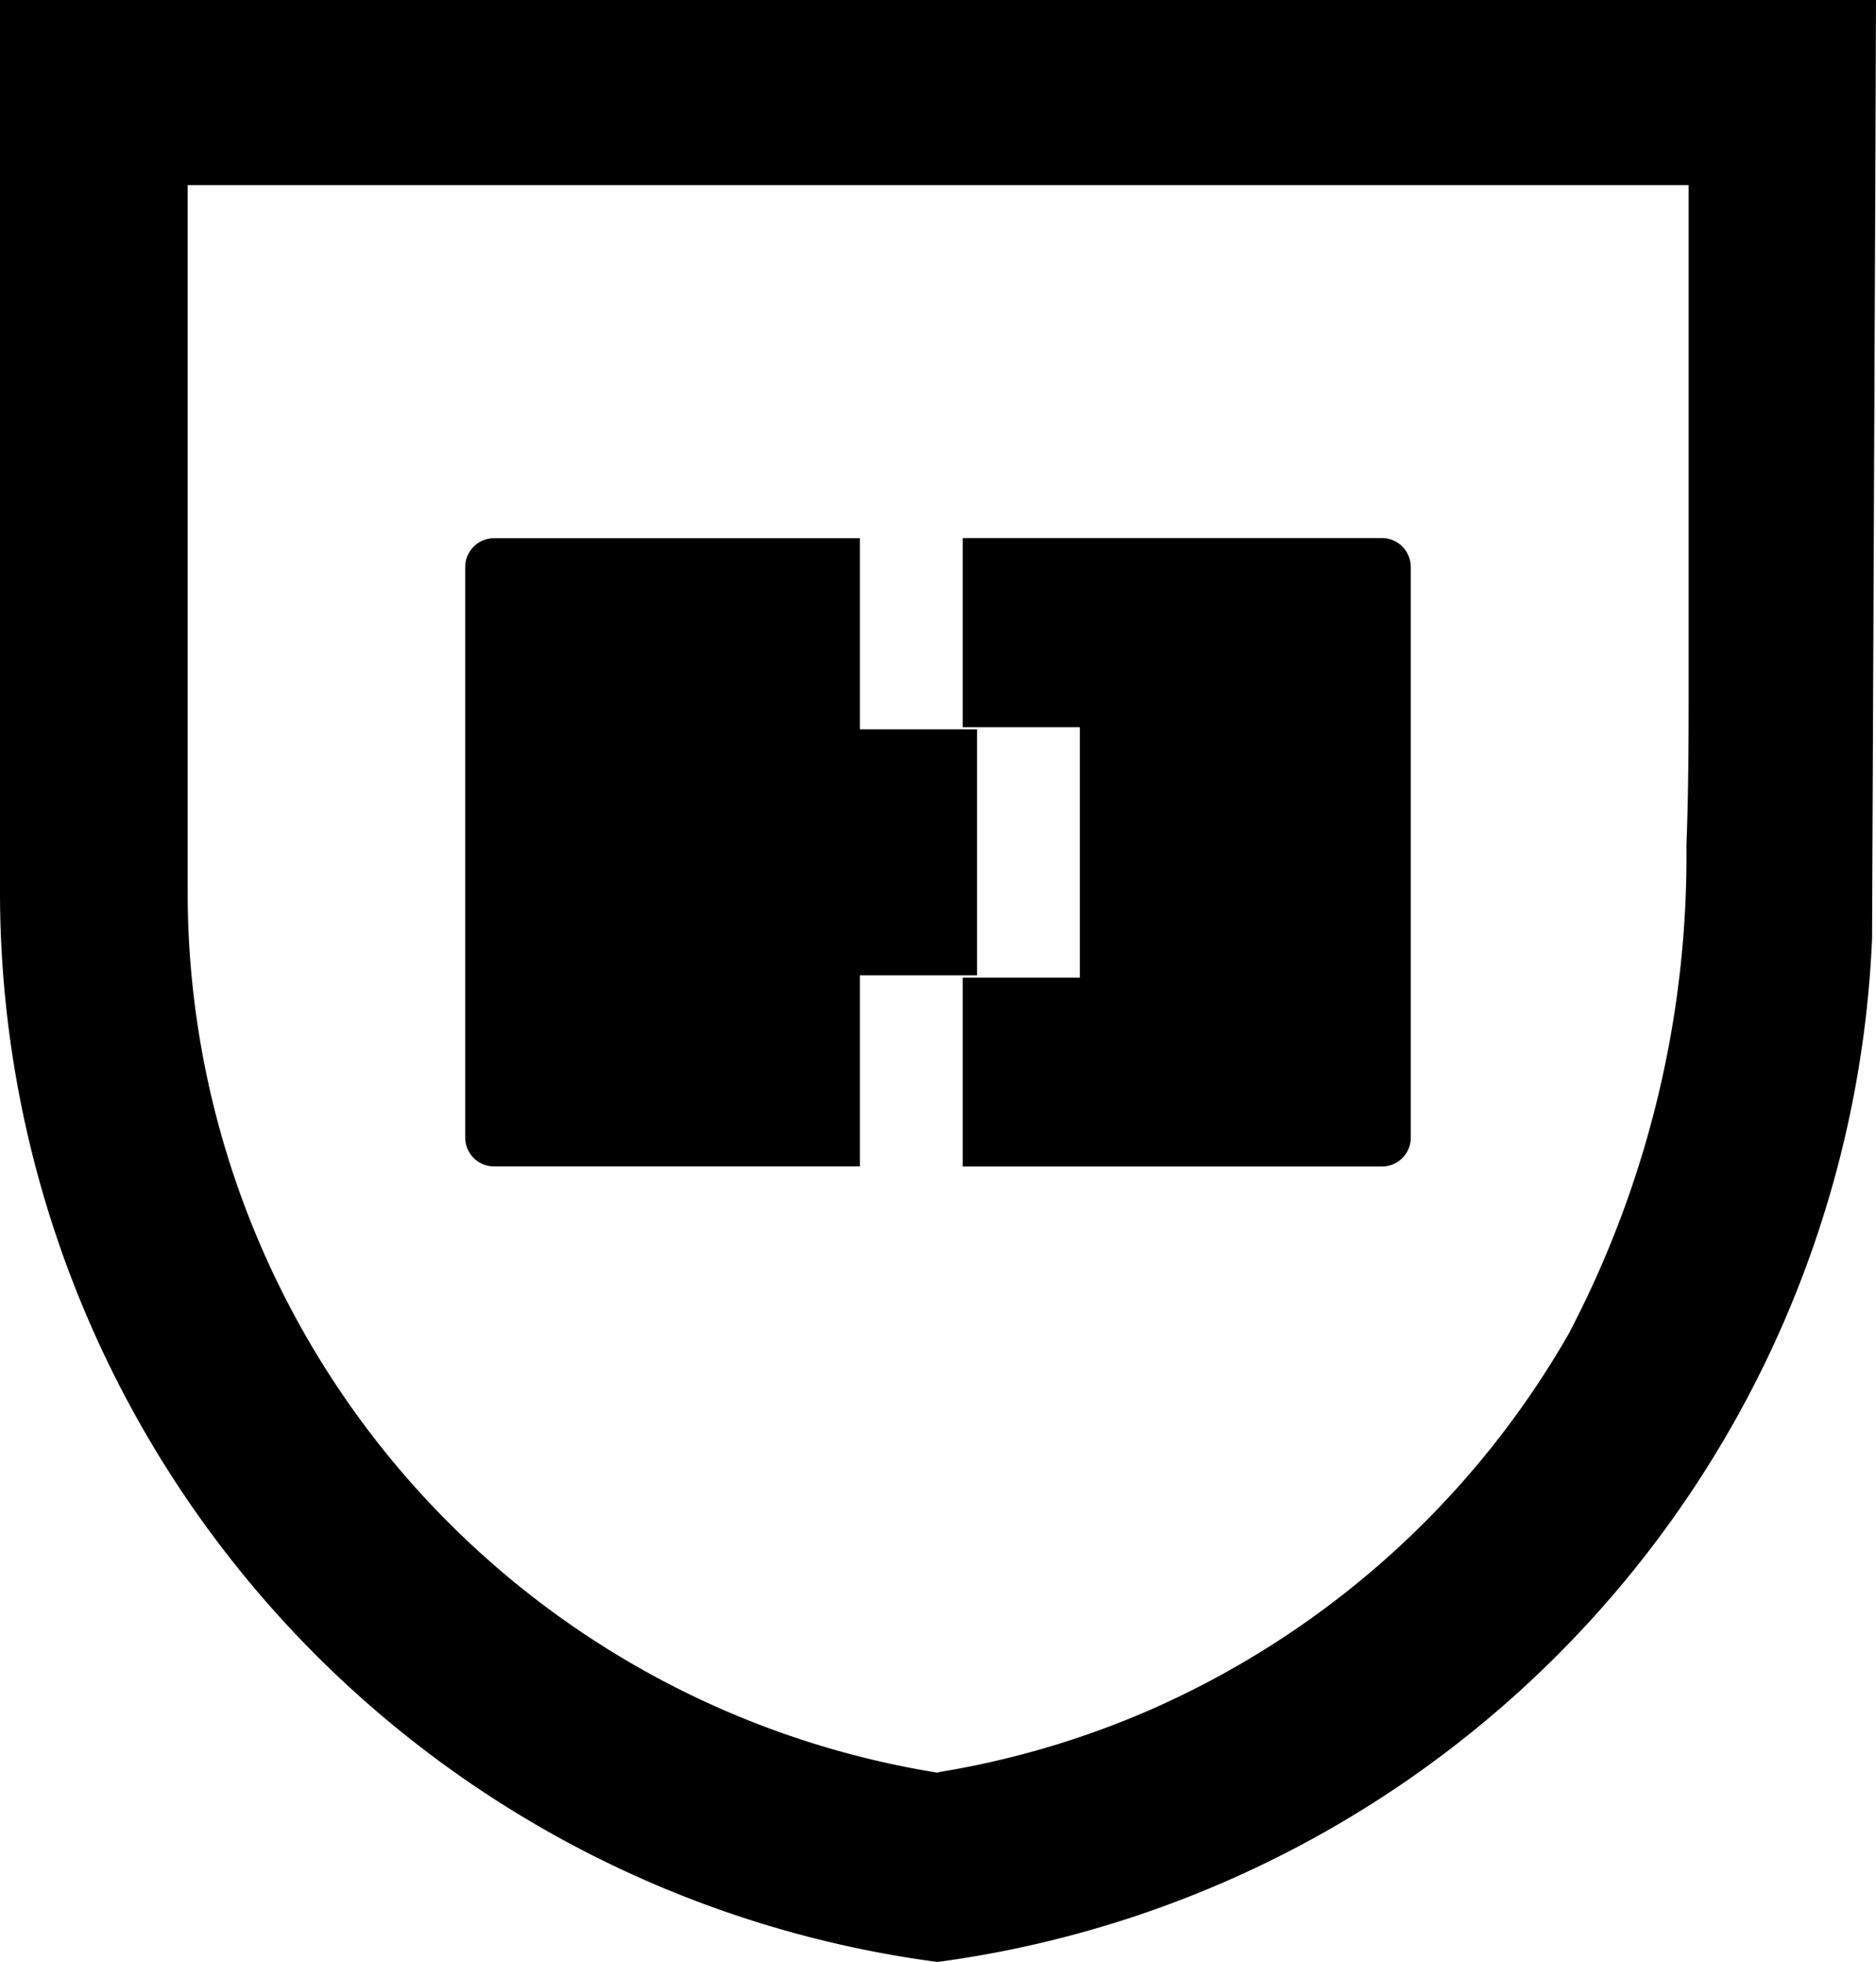 <?xml version="1.0" encoding="UTF-8"?>
<svg xmlns="http://www.w3.org/2000/svg" width="40.685" height="42.542" viewBox="0 0 40.685 42.542">
  <g id="Group_5760" data-name="Group 5760" transform="translate(-763.315 -831.111)">
    <path id="Path_13280" data-name="Path 13280" d="M0,61.321V80.668c0,.337.007.671.022,1a23.4,23.4,0,0,0,20.289,22.19l.04,0A23.4,23.4,0,0,0,40.6,81.661l.07-16.326.015-4.014ZM36.622,75.9c0,1.258,0,2.509-.048,3.747A22.3,22.3,0,0,1,34.02,90.242a19.485,19.485,0,0,1-9.14,8.18,19.232,19.232,0,0,1-4.529,1.324v.012l-.04-.005A19.334,19.334,0,0,1,4.07,80.668V65.335H36.622Z" transform="translate(763.315 769.79)"></path>
    <path id="Path_13281" data-name="Path 13281" d="M30.083,73.329V85.7a.627.627,0,0,1-.626.627H20.365V82.231h2.54V76.8h-2.54V72.7h9.091a.626.626,0,0,1,.626.626" transform="translate(763.828 770.077)"></path>
    <path id="Path_13282" data-name="Path 13282" d="M20.941,76.847v5.334H18.4v4.144H10.468a.627.627,0,0,1-.627-.626V73.329a.627.627,0,0,1,.627-.626H18.4v4.144Z" transform="translate(763.563 770.077)"></path>
  </g>
</svg>
